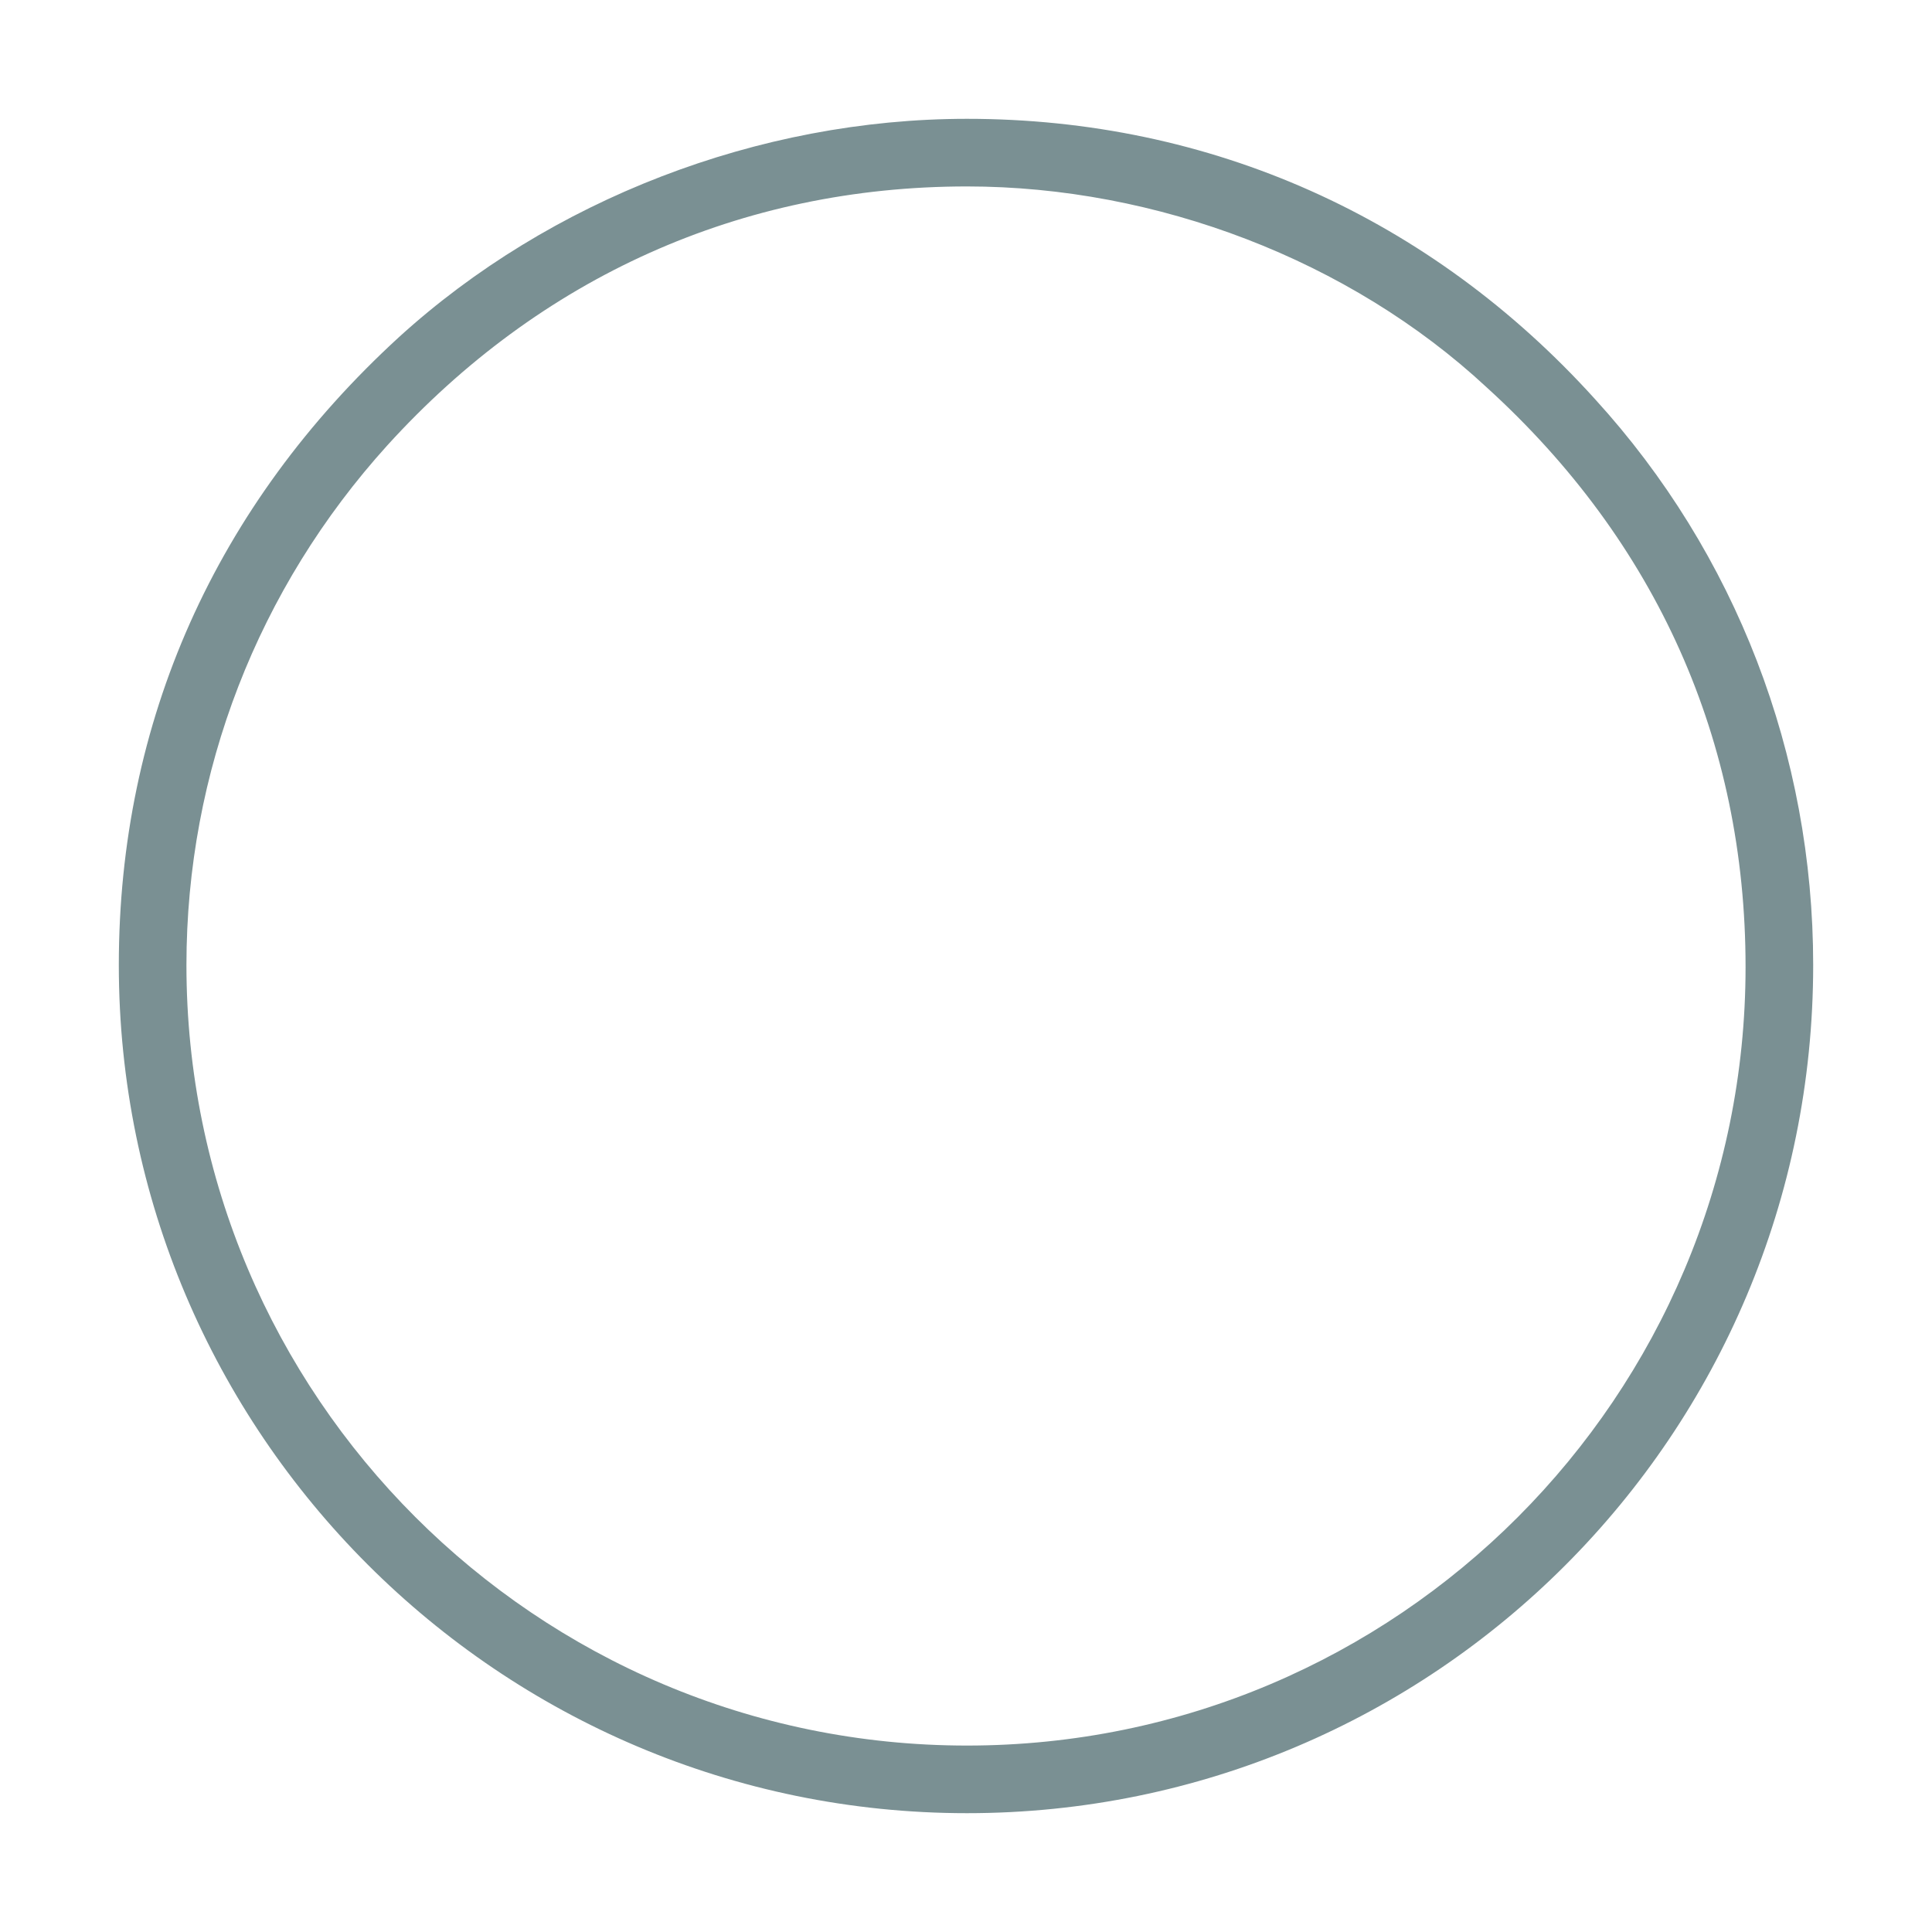 <?xml version="1.0" encoding="UTF-8"?><svg id="_イヤー_2" xmlns="http://www.w3.org/2000/svg" viewBox="0 0 20 20"><defs><style>.cls-1{fill:none;opacity:.5;}.cls-2{fill:#7a9093;}</style></defs><g id="contents"><g><path class="cls-2" d="M16.51,4.13c1.46,1.6,2.26,3.68,2.26,5.86,0,4.86-3.92,8.78-8.76,8.78S1.23,14.83,1.23,9.99c0-2.52,1-4.76,2.9-6.5,1.56-1.42,3.72-2.26,5.88-2.26,2.52,0,4.8,1.02,6.5,2.9Zm-12.5,.48c-1.34,1.48-2.08,3.38-2.08,5.38,0,4.46,3.62,8.08,8.08,8.08s8.06-3.62,8.06-8.06c0-2.34-.92-4.4-2.68-6-1.42-1.32-3.42-2.08-5.38-2.08-2.34,0-4.42,.94-6,2.68Z"/><rect class="cls-1" width="20" height="20"/></g></g></svg>